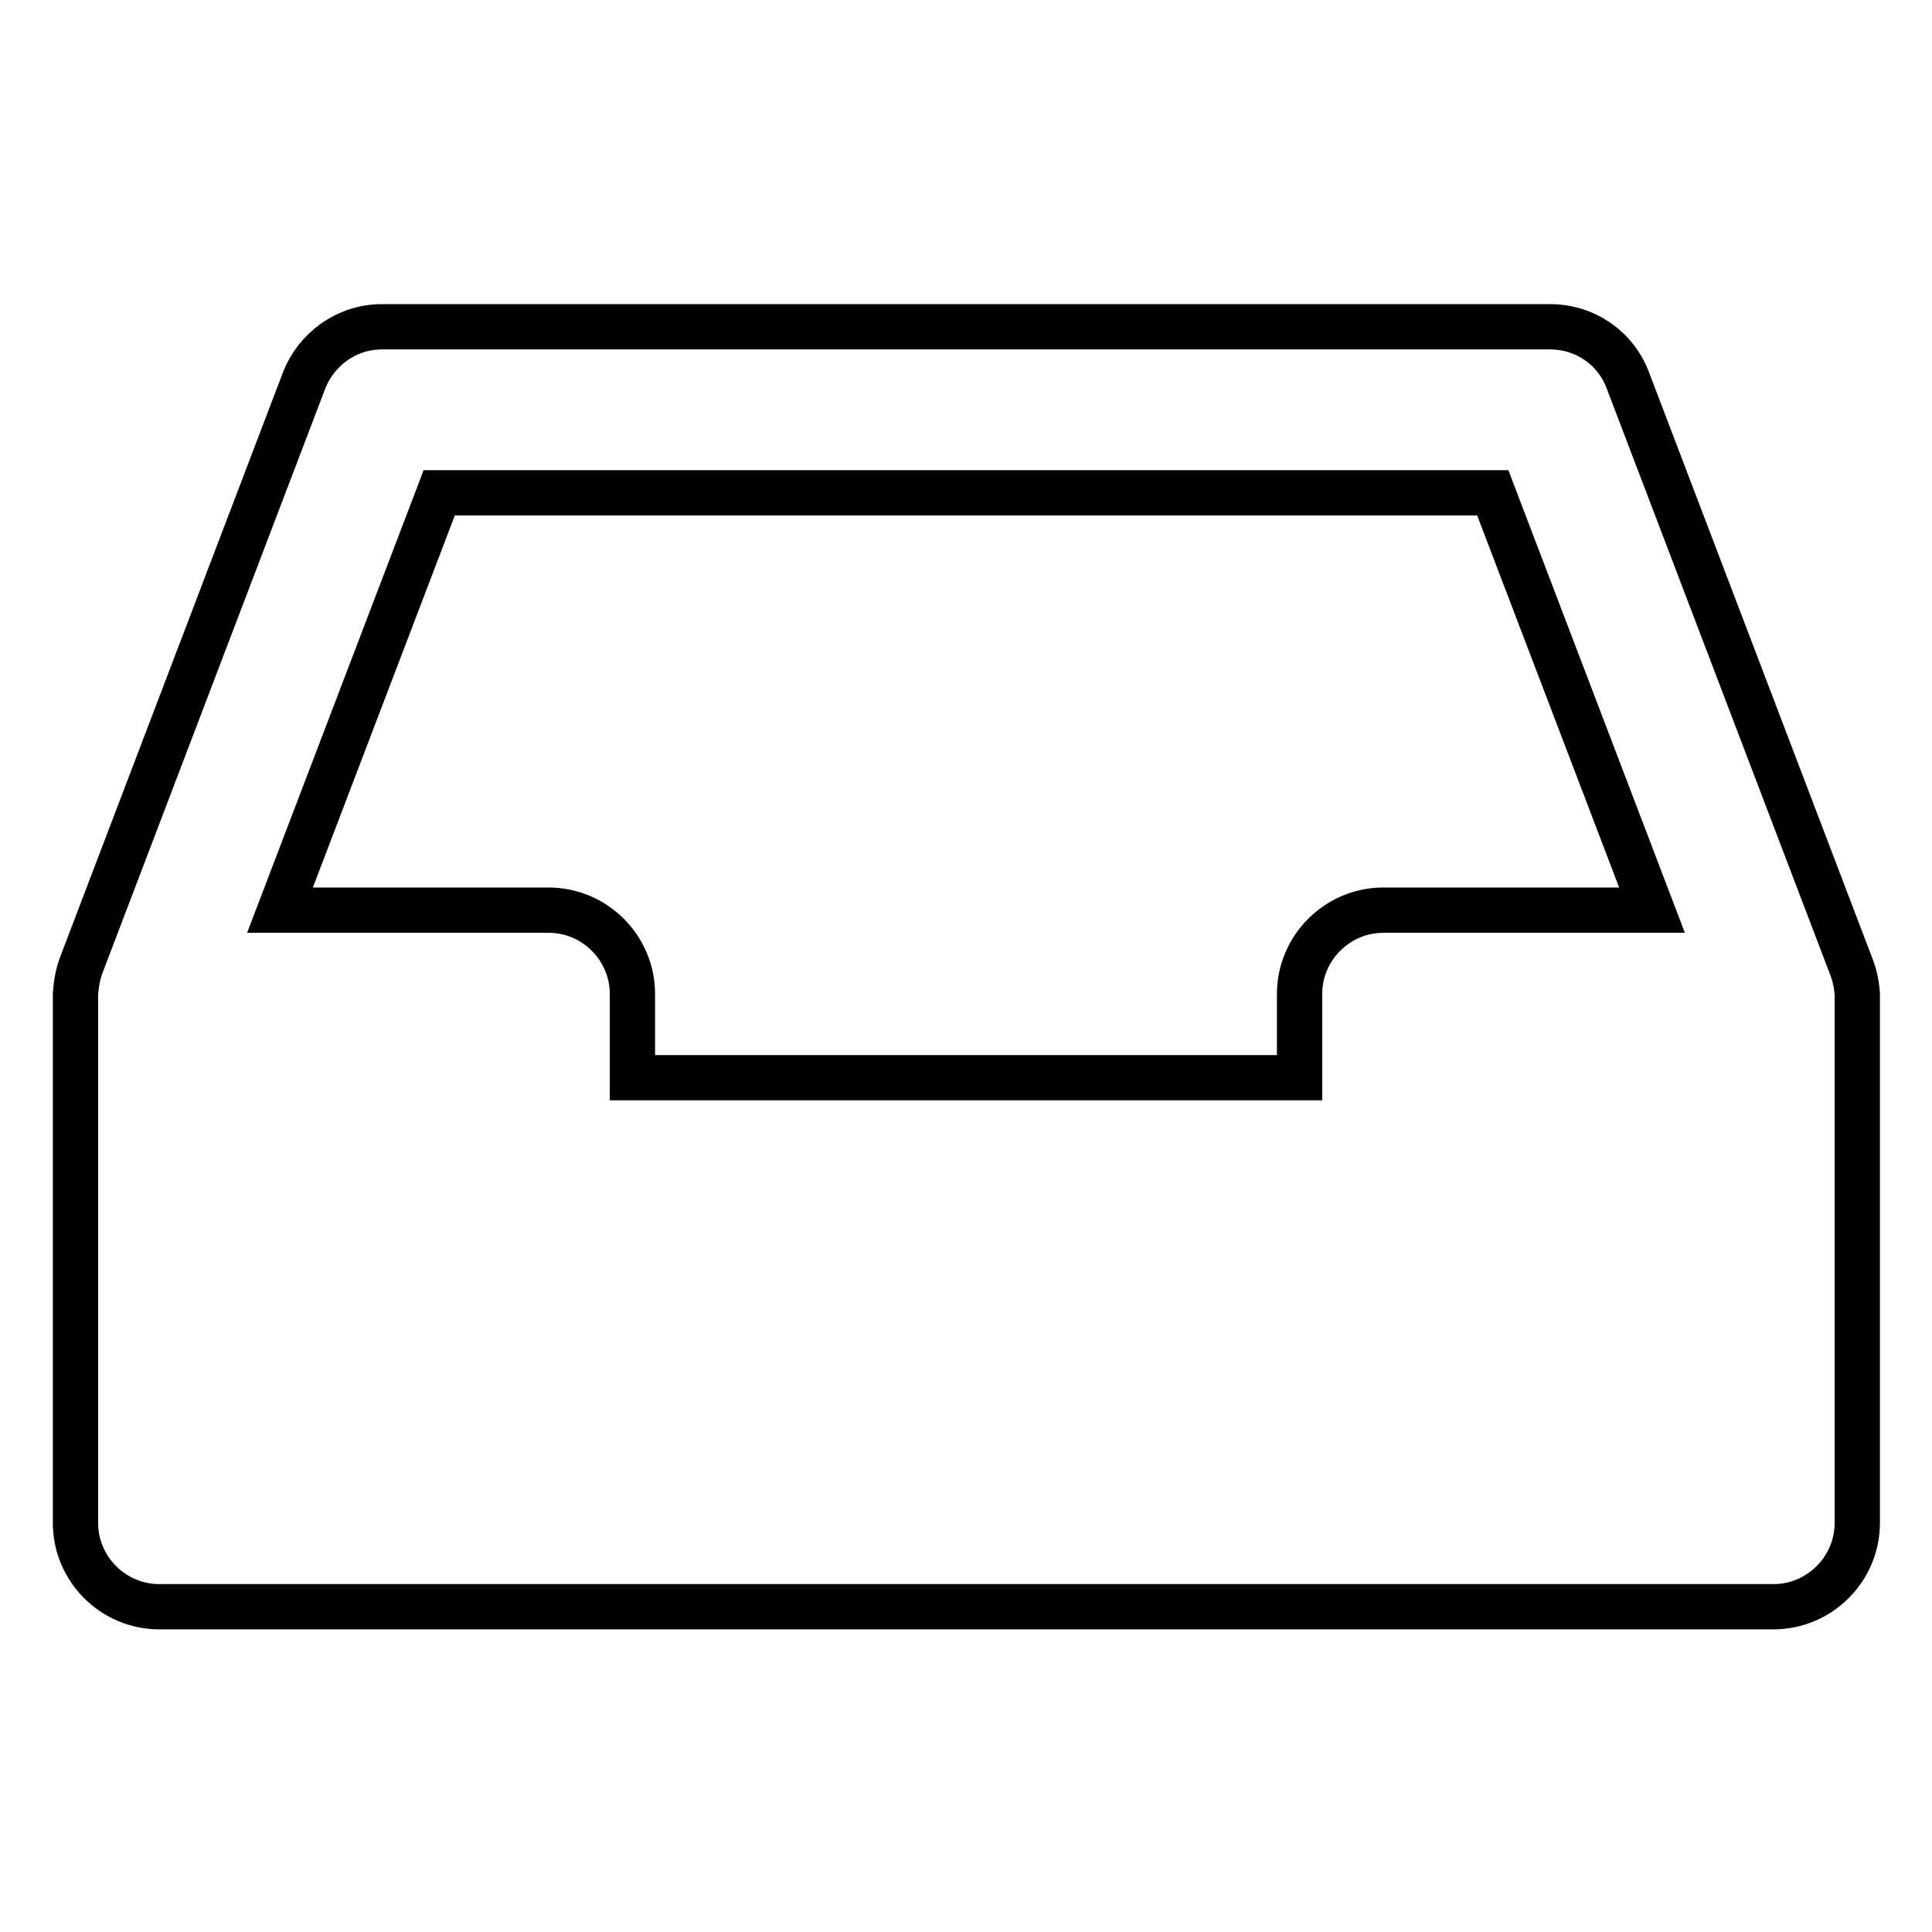 <?xml version="1.0" encoding="utf-8"?>
<!-- Svg Vector Icons : http://www.onlinewebfonts.com/icon -->
<!DOCTYPE svg PUBLIC "-//W3C//DTD SVG 1.1//EN" "http://www.w3.org/Graphics/SVG/1.1/DTD/svg11.dtd">
<svg version="1.1" xmlns="http://www.w3.org/2000/svg" xmlns:xlink="http://www.w3.org/1999/xlink" x="0px" y="0px" viewBox="0 0 256 256" enable-background="new 0 0 256 256" xml:space="preserve">
<g> <path stroke-width="6" fill-opacity="0" stroke="#000000"  d="M245.2,127.8L245.2,127.8l-29.5-77.4l0,0c-1.6-4.3-5.7-7.1-10.3-7.1H50.6c-4.7,0-8.7,3-10.3,7.1l0,0 l-29.5,77.4l0,0c-0.5,1.3-0.7,2.6-0.8,3.9v70.1c0,6.1,5,11.1,11.1,11.1h213.9c6.1,0,11.1-5,11.1-11.1v-70.1 C246,130.3,245.7,129,245.2,127.8z M183.3,120.6c-6.1,0-11.1,5-11.1,11.1v11.1H83.8v-11.1c0-6.1-5-11.1-11.1-11.1H37.1l21.1-55.3 h139.6l21.1,55.3H183.3z"/></g>
</svg>